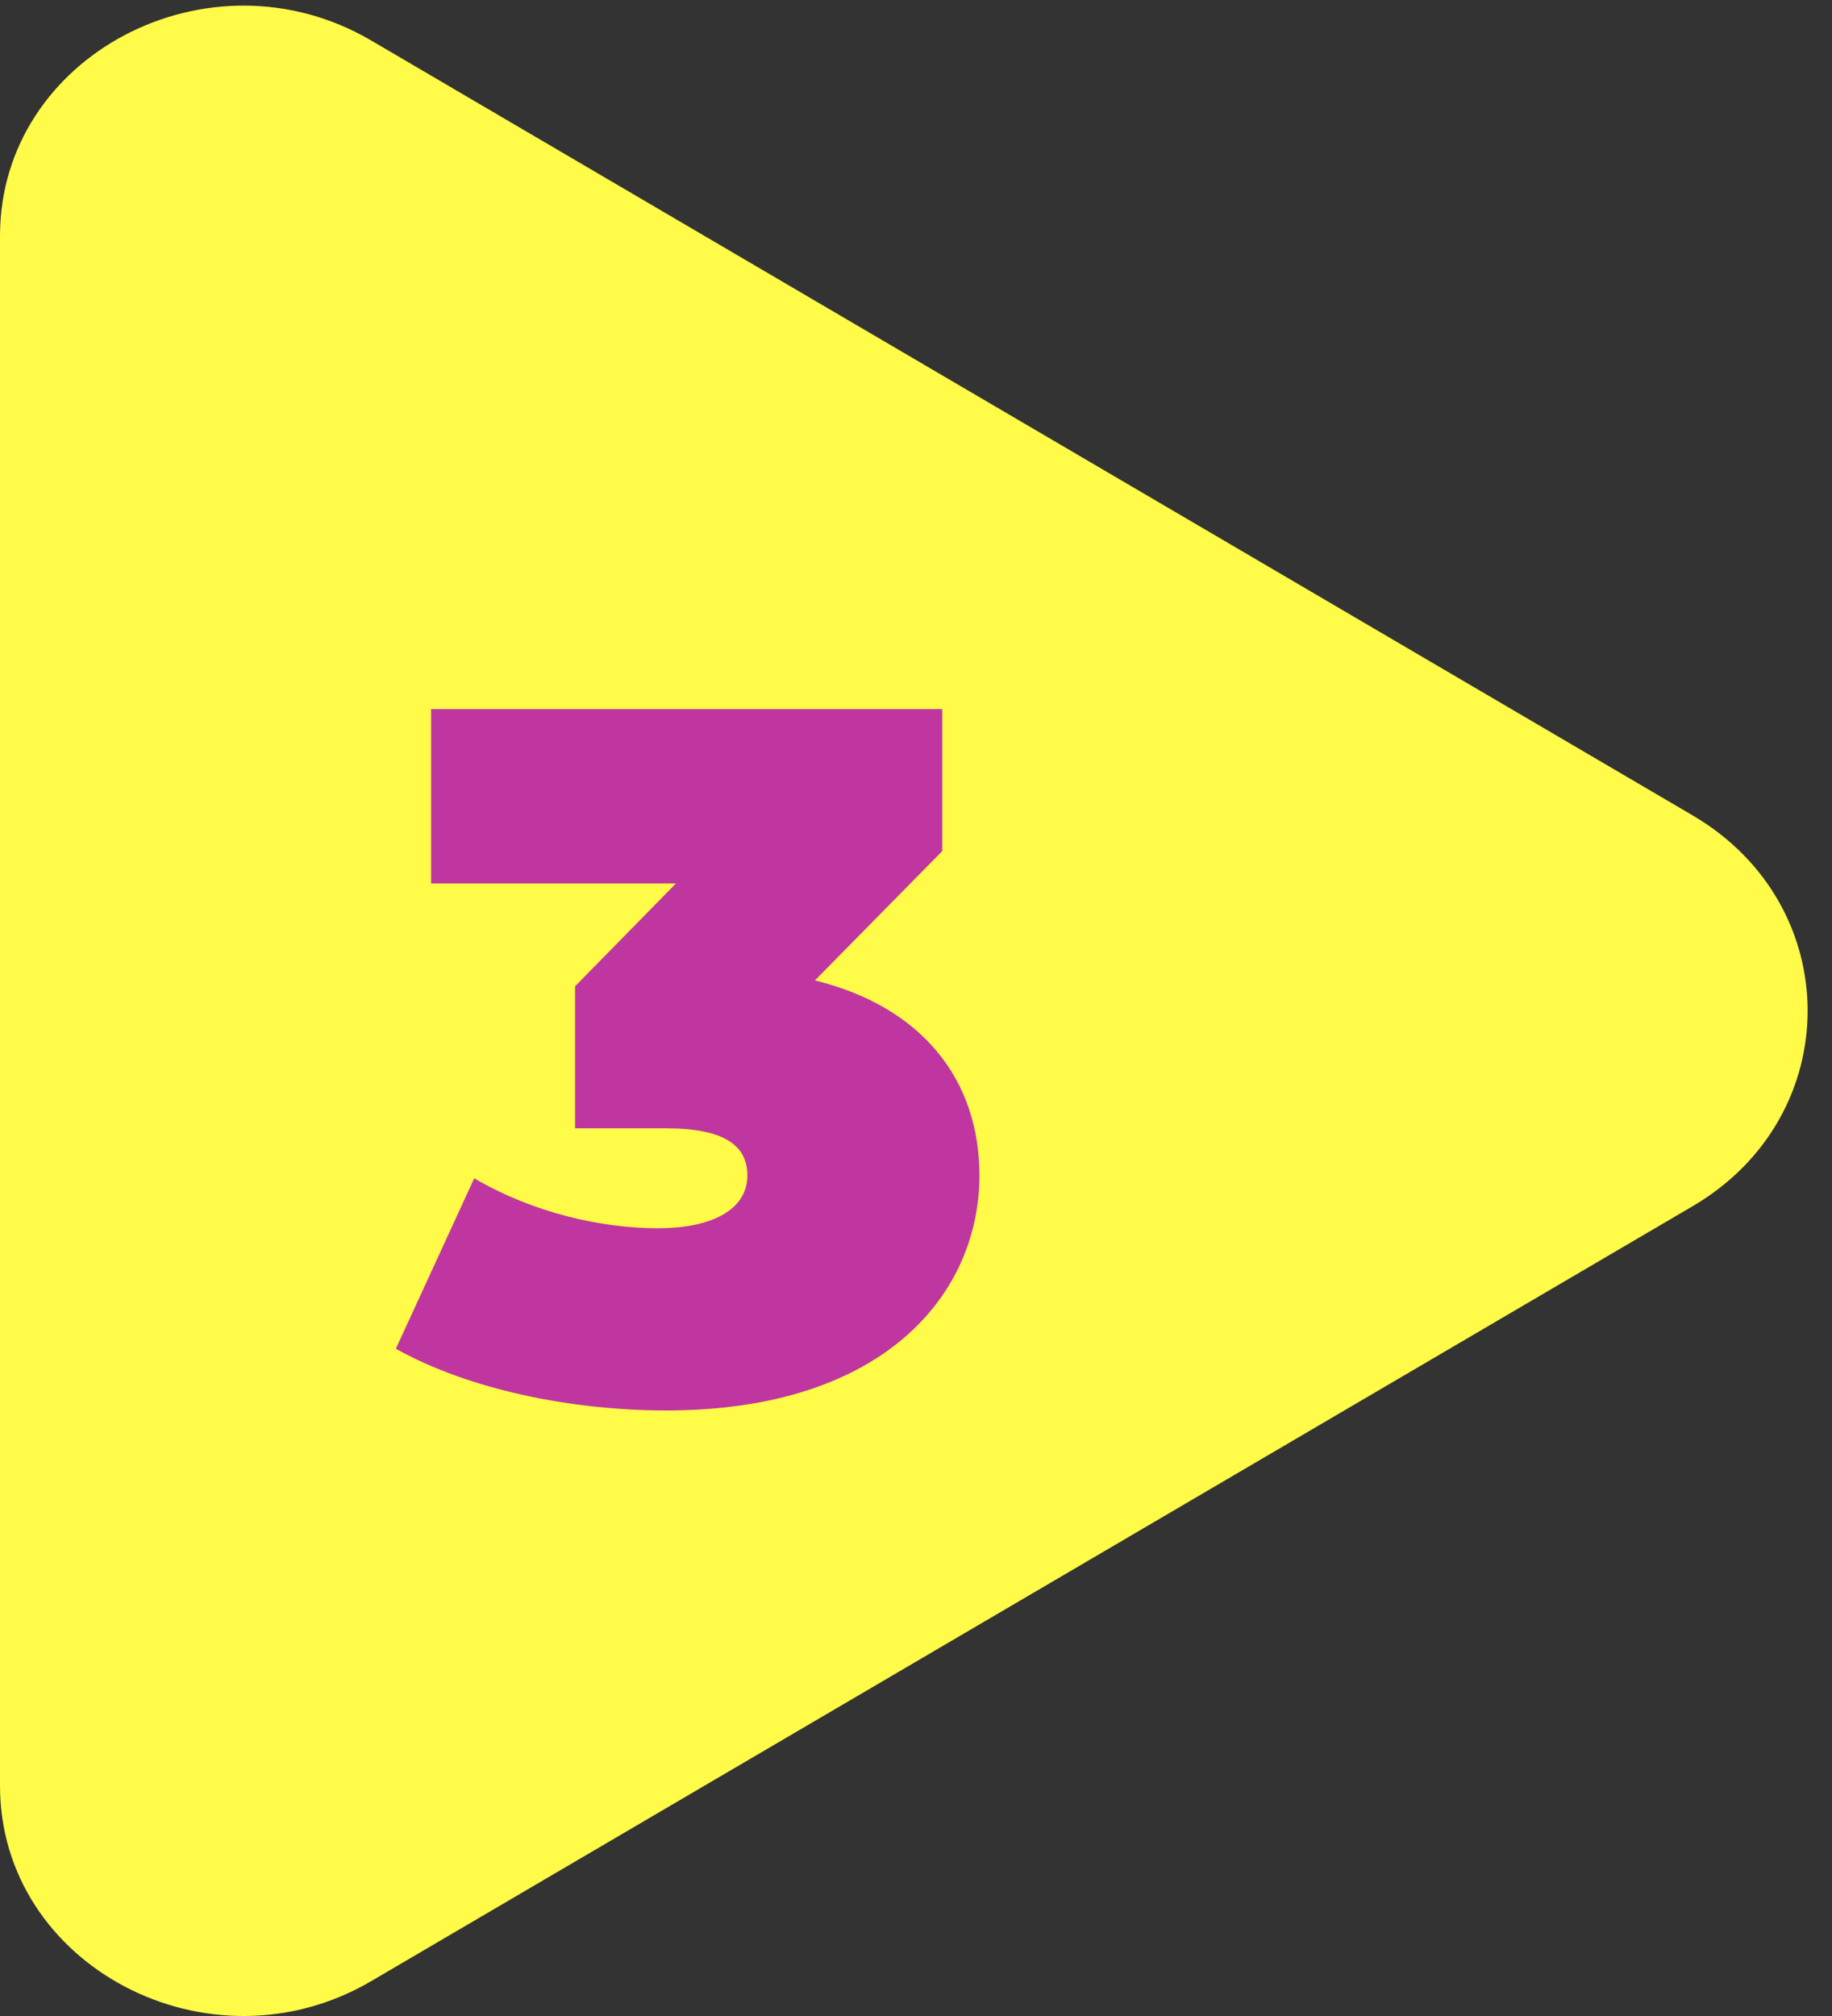  <svg width="40" height="44" viewBox="0 0 40 44" fill="none" xmlns="http://www.w3.org/2000/svg">
                                <rect x="0" y="0" width="40" height="44" fill="#333333" stroke="none"/>
                                <path d="M0 5.149C0 1.215 4.569 -1.189 8.105 0.884L36.957 17.796C40.305 19.759 40.305 24.364 36.957 26.326L8.105 43.239C4.569 45.312 0 42.907 0 38.974V5.149Z" fill="#FFFB48"/>
                                <path d="M17.793 21.398C20.145 21.975 21.385 23.579 21.385 25.653C21.385 28.218 19.333 30.784 14.544 30.784C12.491 30.784 10.247 30.334 8.643 29.437L10.354 25.717C11.636 26.465 13.111 26.807 14.373 26.807C15.506 26.807 16.318 26.422 16.318 25.653C16.318 25.011 15.826 24.626 14.544 24.626H12.556V21.526L14.758 19.282H9.413V15.476H20.573V18.576L17.793 21.398Z" fill="#BF36A1"/>
                            </svg>